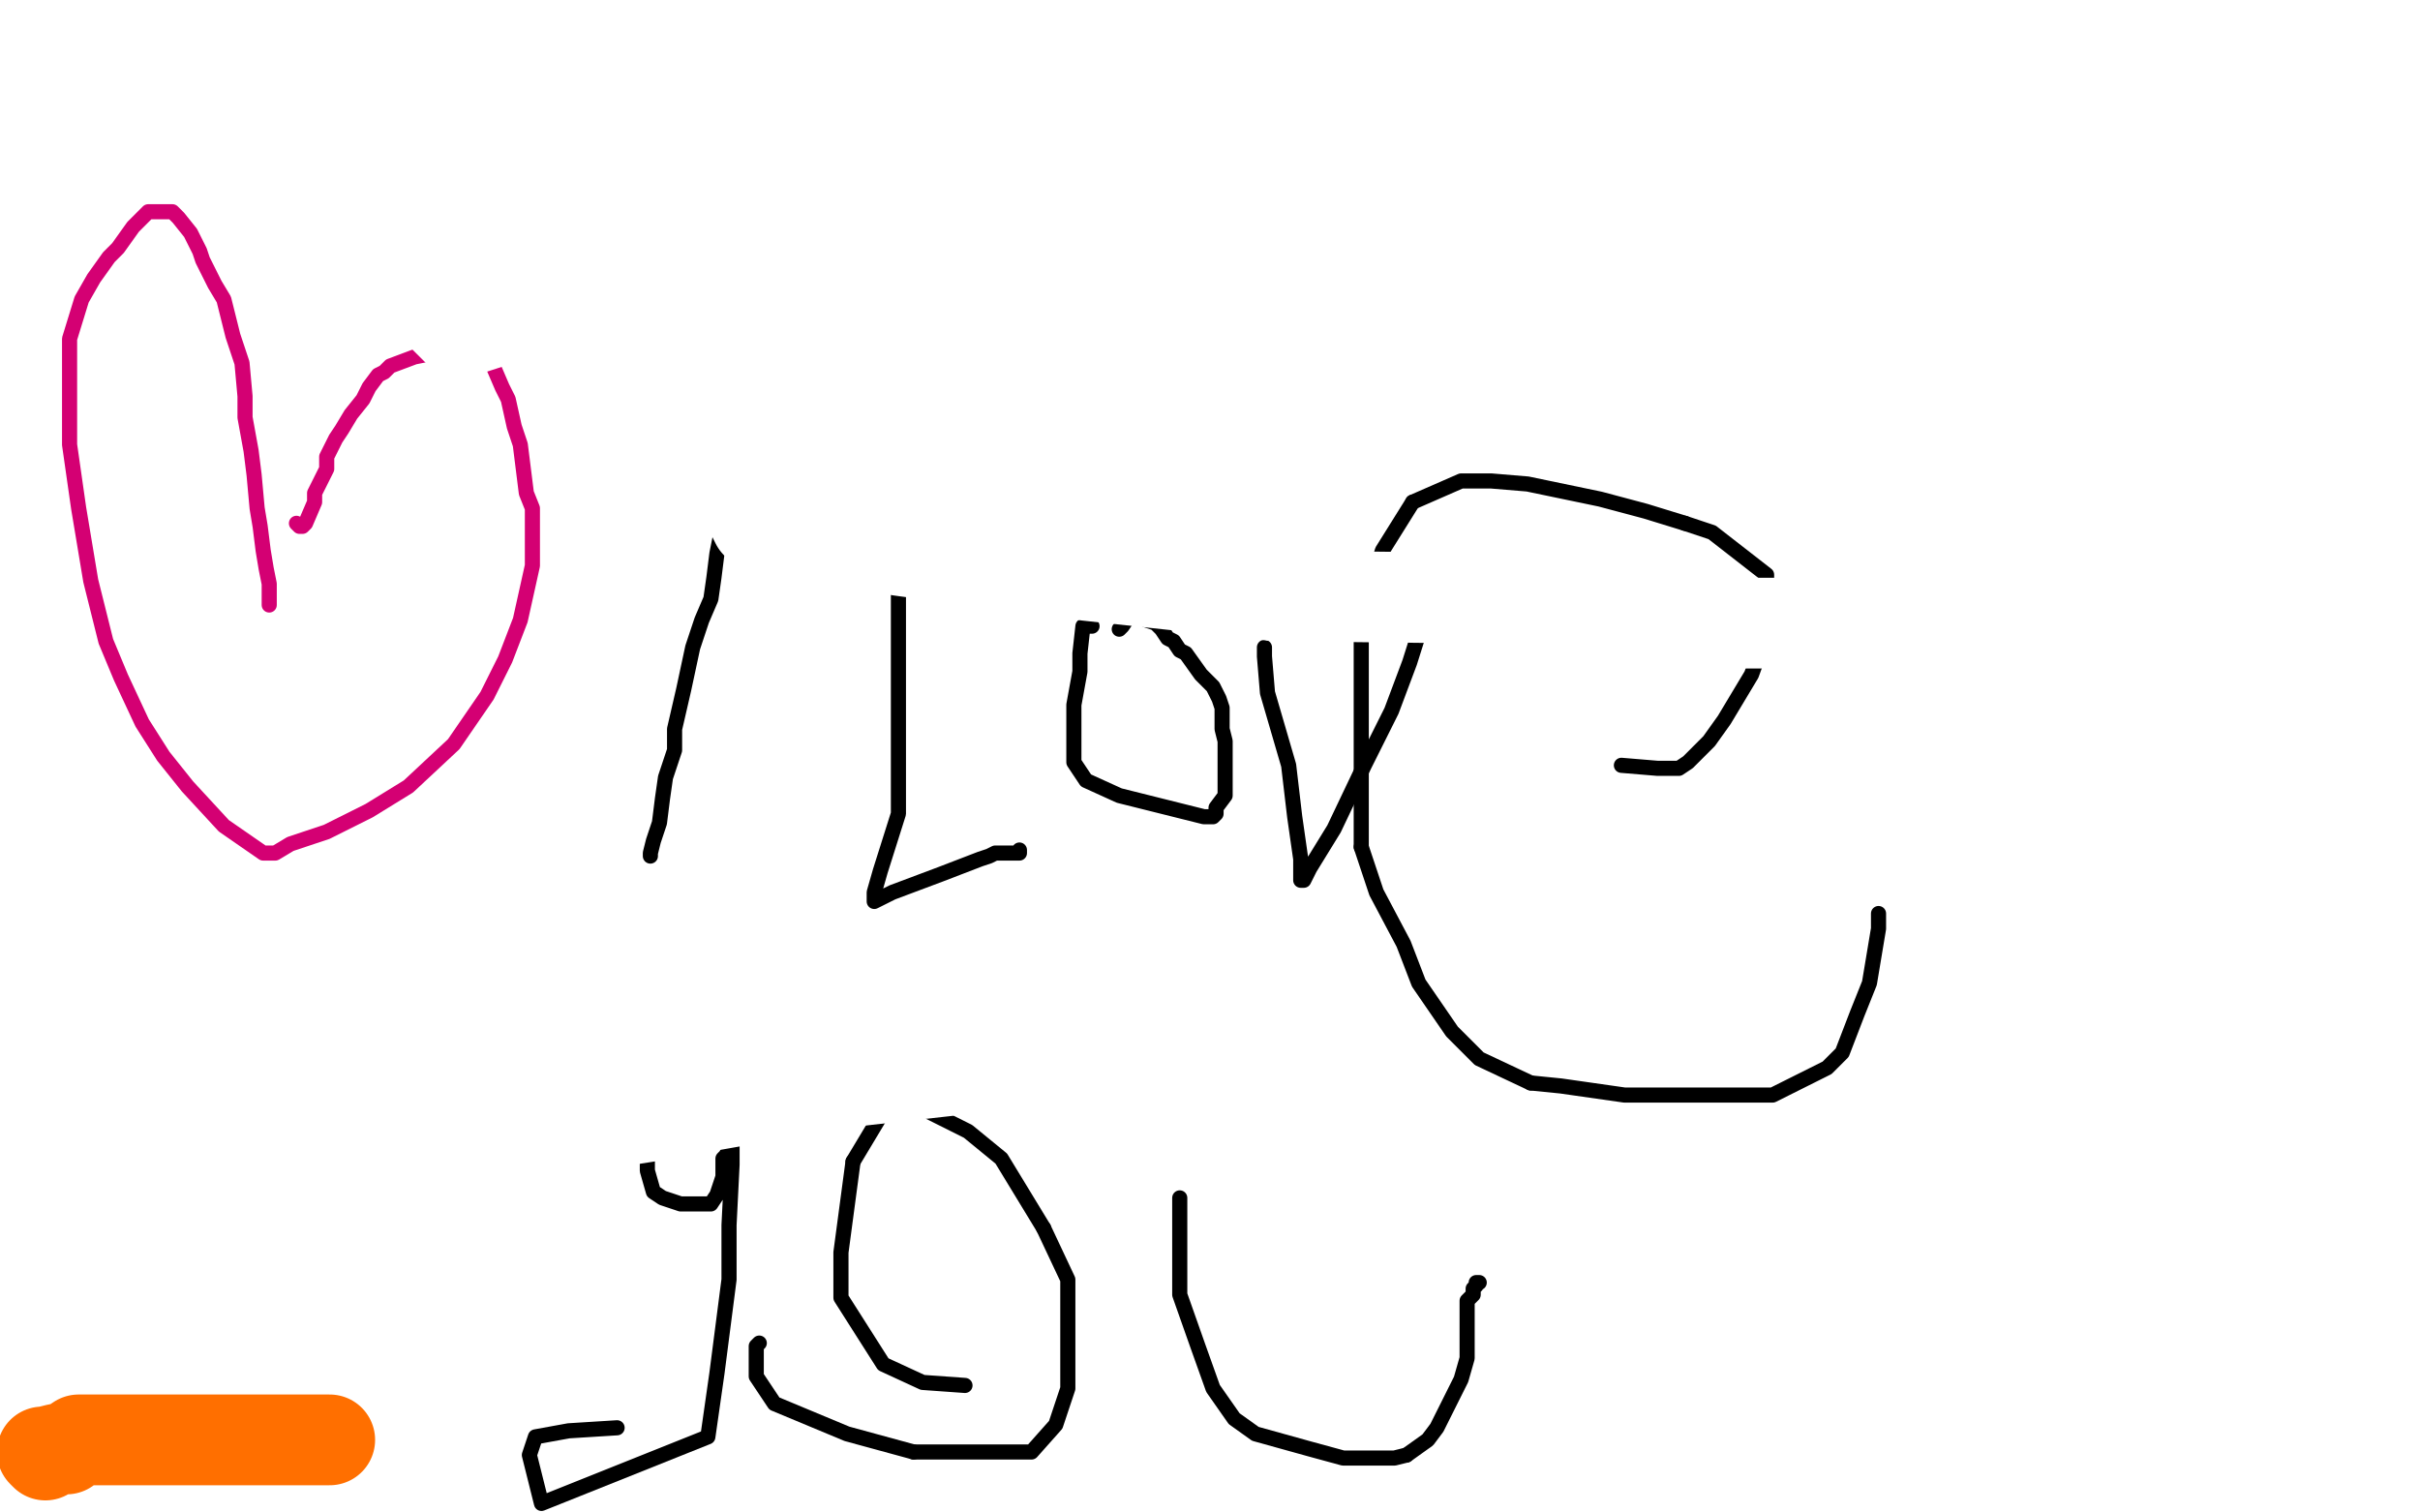 <?xml version="1.0" standalone="no"?>
<!DOCTYPE svg PUBLIC "-//W3C//DTD SVG 1.1//EN"
"http://www.w3.org/Graphics/SVG/1.1/DTD/svg11.dtd">

<svg width="800" height="500" version="1.1" xmlns="http://www.w3.org/2000/svg" xmlns:xlink="http://www.w3.org/1999/xlink" style="stroke-antialiasing: false"><desc>This SVG has been created on https://colorillo.com/</desc><rect x='0' y='0' width='800' height='500' style='fill: rgb(255,255,255); stroke-width:0' /><polyline points="98,173 99,174 99,174 100,174 100,174 101,173 101,173 104,166 104,166 104,163 108,155 108,151 111,145 113,142 116,137 120,132 122,128 125,124 127,123 129,121 137,118 142,117 149,117 152,117 155,117 157,117 158,117 161,118 161,119 163,121 166,128 168,132 170,141 172,147 173,155 174,163 176,168 176,179 176,187 172,205 167,218 161,230 150,246 135,260 122,268 108,275 102,277 96,279 91,282 89,282 87,282 74,273 62,260 54,250 47,239 40,224 35,212 30,192 26,168 23,147 23,136 23,120 23,112 27,99 31,92 36,85 39,82 44,75 47,72 49,70 52,70 57,70 59,72 63,77 64,79 66,83 67,86 71,94 74,99 77,111 80,120 81,131 81,138 83,149 84,157 85,168 86,174 87,182 88,188 89,193 89,197 89,199 89,200" style="fill: none; stroke: #d40073; stroke-width: 5; stroke-linejoin: round; stroke-linecap: round; stroke-antialiasing: false; stroke-antialias: 0; opacity: 1.0"/>
<polyline points="239,178 238,178 238,178 237,183 237,183 236,191 236,191 235,198 235,198 232,205 232,205 229,214 229,214 226,228 223,241 223,248 220,257 219,264 218,272 216,278 215,282 215,283" style="fill: none; stroke: #000000; stroke-width: 5; stroke-linejoin: round; stroke-linecap: round; stroke-antialiasing: false; stroke-antialias: 0; opacity: 1.0"/>
<polyline points="297,191 297,193 297,193 297,200 297,200 297,220 297,220 297,251 297,251 297,269 297,269 291,288 291,288 289,295 289,298 291,297 295,295 311,289 324,284 327,283 329,282 331,282 334,282 335,282 337,282 337,281" style="fill: none; stroke: #000000; stroke-width: 5; stroke-linejoin: round; stroke-linecap: round; stroke-antialiasing: false; stroke-antialias: 0; opacity: 1.0"/>
<polyline points="361,207 358,207 358,207 357,216 357,216 357,222 357,222 355,233 355,233 355,239 355,239 355,248 355,248 355,252 359,258 370,263 382,266 394,269 398,270 400,270 401,270 402,269 402,267 405,263 405,257 405,251 405,248 405,245 404,241 404,238 404,235 404,234 403,231 401,227 398,224 397,223 392,216 390,215 388,212 386,211 384,208 382,206 379,205 377,204 376,204 374,204 373,204 371,207 370,208" style="fill: none; stroke: #000000; stroke-width: 5; stroke-linejoin: round; stroke-linecap: round; stroke-antialiasing: false; stroke-antialias: 0; opacity: 1.0"/>
<polyline points="418,214 418,217 418,217 419,229 419,229 426,253 426,253 428,270 428,270 430,284 430,284 430,290 430,290 430,291 431,291 433,287 441,274 451,253 460,235 466,219 472,200 476,193 477,191 477,190" style="fill: none; stroke: #000000; stroke-width: 5; stroke-linejoin: round; stroke-linecap: round; stroke-antialiasing: false; stroke-antialias: 0; opacity: 1.0"/>
<polyline points="557,173 544,169 529,165 505,160 493,159 483,159 467,166" style="fill: none; stroke: #000000; stroke-width: 5; stroke-linejoin: round; stroke-linecap: round; stroke-antialiasing: false; stroke-antialias: 0; opacity: 1.0"/>
<polyline points="536,253 548,254 548,254 553,254 553,254 555,254 555,254 558,252 558,252 565,245 565,245 570,238 570,238 579,223 583,212 584,198 584,190 566,176 557,173" style="fill: none; stroke: #000000; stroke-width: 5; stroke-linejoin: round; stroke-linecap: round; stroke-antialiasing: false; stroke-antialias: 0; opacity: 1.0"/>
<polyline points="450,280 455,295 464,312 469,325 480,341 489,350 506,358" style="fill: none; stroke: #000000; stroke-width: 5; stroke-linejoin: round; stroke-linecap: round; stroke-antialiasing: false; stroke-antialias: 0; opacity: 1.0"/>
<polyline points="467,166 457,182 453,195 450,211 450,239 450,257 450,280" style="fill: none; stroke: #000000; stroke-width: 5; stroke-linejoin: round; stroke-linecap: round; stroke-antialiasing: false; stroke-antialias: 0; opacity: 1.0"/>
<polyline points="506,358 516,359 537,362 554,362 573,362 586,362 604,353 609,348 614,335 618,325 621,307 621,304 621,302" style="fill: none; stroke: #000000; stroke-width: 5; stroke-linejoin: round; stroke-linecap: round; stroke-antialiasing: false; stroke-antialias: 0; opacity: 1.0"/>
<polyline points="215,370 214,371 214,371 214,374 214,374 214,380 214,380 214,387 214,387 216,394 216,394 219,396 219,396 225,398 231,398 235,398 237,395 239,389 239,386 239,383 240,382 242,378 242,379 242,385 241,405 241,423 237,454 234,475 179,497 175,481 177,475 188,473 204,472" style="fill: none; stroke: #000000; stroke-width: 5; stroke-linejoin: round; stroke-linecap: round; stroke-antialiasing: false; stroke-antialias: 0; opacity: 1.0"/>
<polyline points="302,480 341,480 349,471 353,459 353,445 353,423 345,406" style="fill: none; stroke: #000000; stroke-width: 5; stroke-linejoin: round; stroke-linecap: round; stroke-antialiasing: false; stroke-antialias: 0; opacity: 1.0"/>
<polyline points="251,444 250,445 250,445 250,449 250,449 250,455 250,455 256,464 256,464 280,474 280,474 302,480 302,480" style="fill: none; stroke: #000000; stroke-width: 5; stroke-linejoin: round; stroke-linecap: round; stroke-antialiasing: false; stroke-antialias: 0; opacity: 1.0"/>
<polyline points="345,406 331,383 320,374 306,367 300,367 291,369 282,384" style="fill: none; stroke: #000000; stroke-width: 5; stroke-linejoin: round; stroke-linecap: round; stroke-antialiasing: false; stroke-antialias: 0; opacity: 1.0"/>
<polyline points="282,384 278,414 278,429 292,451 305,457 319,458" style="fill: none; stroke: #000000; stroke-width: 5; stroke-linejoin: round; stroke-linecap: round; stroke-antialiasing: false; stroke-antialias: 0; opacity: 1.0"/>
<polyline points="390,396 390,399 390,399 390,406 390,406 390,417 390,417 390,428 390,428 396,445 396,445 401,459 401,459 408,469 415,474 433,479 444,482 461,482 465,481" style="fill: none; stroke: #000000; stroke-width: 5; stroke-linejoin: round; stroke-linecap: round; stroke-antialiasing: false; stroke-antialias: 0; opacity: 1.0"/>
<polyline points="465,481 472,476 475,472 478,466 483,456 485,449 485,442 485,439 485,436 485,433 485,431 485,430 487,428 487,426 488,425 488,424 489,424" style="fill: none; stroke: #000000; stroke-width: 5; stroke-linejoin: round; stroke-linecap: round; stroke-antialiasing: false; stroke-antialias: 0; opacity: 1.0"/>
<polyline points="15,481 14,480 14,480 15,480 19,479 20,479 22,479 23,478 26,476 27,476 28,476 29,476 38,476 50,476 57,476 61,476 63,476 64,476 65,476 67,476 69,476 70,476 76,476 79,476 87,476 91,476 99,476 101,476 105,476 108,476 109,476" style="fill: none; stroke: #ff6f00; stroke-width: 30; stroke-linejoin: round; stroke-linecap: round; stroke-antialiasing: false; stroke-antialias: 0; opacity: 1.0"/>
<polyline points="153,89 154,89 154,89 155,89 155,89 157,88 157,88" style="fill: none; stroke: #ff6f00; stroke-width: 30; stroke-linejoin: round; stroke-linecap: round; stroke-antialiasing: false; stroke-antialias: 0; opacity: 1.0"/>
<circle cx="159.5" cy="91.5" r="15" style="fill: #ffffff; stroke-antialiasing: false; stroke-antialias: 0; opacity: 1.0"/>
<circle cx="152.5" cy="90.5" r="15" style="fill: #ffffff; stroke-antialiasing: false; stroke-antialias: 0; opacity: 1.0"/>
<circle cx="155.5" cy="78.5" r="15" style="fill: #ffffff; stroke-antialiasing: false; stroke-antialias: 0; opacity: 1.0"/>
<polyline points="158,78 159,78 159,78 160,78 160,78 162,79 162,79 164,79 164,79 165,79 165,79 167,80 167,81 167,83 167,85 167,91 167,93 167,96 167,97 167,99 167,100 167,102 168,102 170,102 185,96 218,82 224,81 225,81 214,90 152,110 96,54 507,54 783,184 615,206 554,206 553,206 552,206 552,205 552,203 550,203 514,198 422,197" style="fill: none; stroke: #ffffff; stroke-width: 30; stroke-linejoin: round; stroke-linecap: round; stroke-antialiasing: false; stroke-antialias: 0; opacity: 1.0"/>
<polyline points="258,168 260,168" style="fill: none; stroke: #ffffff; stroke-width: 30; stroke-linejoin: round; stroke-linecap: round; stroke-antialiasing: false; stroke-antialias: 0; opacity: 1.0"/>
<polyline points="422,197 348,189 276,179 250,173 249,171 249,170 258,168" style="fill: none; stroke: #ffffff; stroke-width: 30; stroke-linejoin: round; stroke-linecap: round; stroke-antialiasing: false; stroke-antialias: 0; opacity: 1.0"/>
<polyline points="40,394 77,388 77,388 151,379 151,379 215,369 215,369 277,358 277,358 313,354 313,354 331,350 349,347 363,345 370,344 375,343 377,343 378,342" style="fill: none; stroke: #ffffff; stroke-width: 30; stroke-linejoin: round; stroke-linecap: round; stroke-antialiasing: false; stroke-antialias: 0; opacity: 1.0"/>
</svg>
